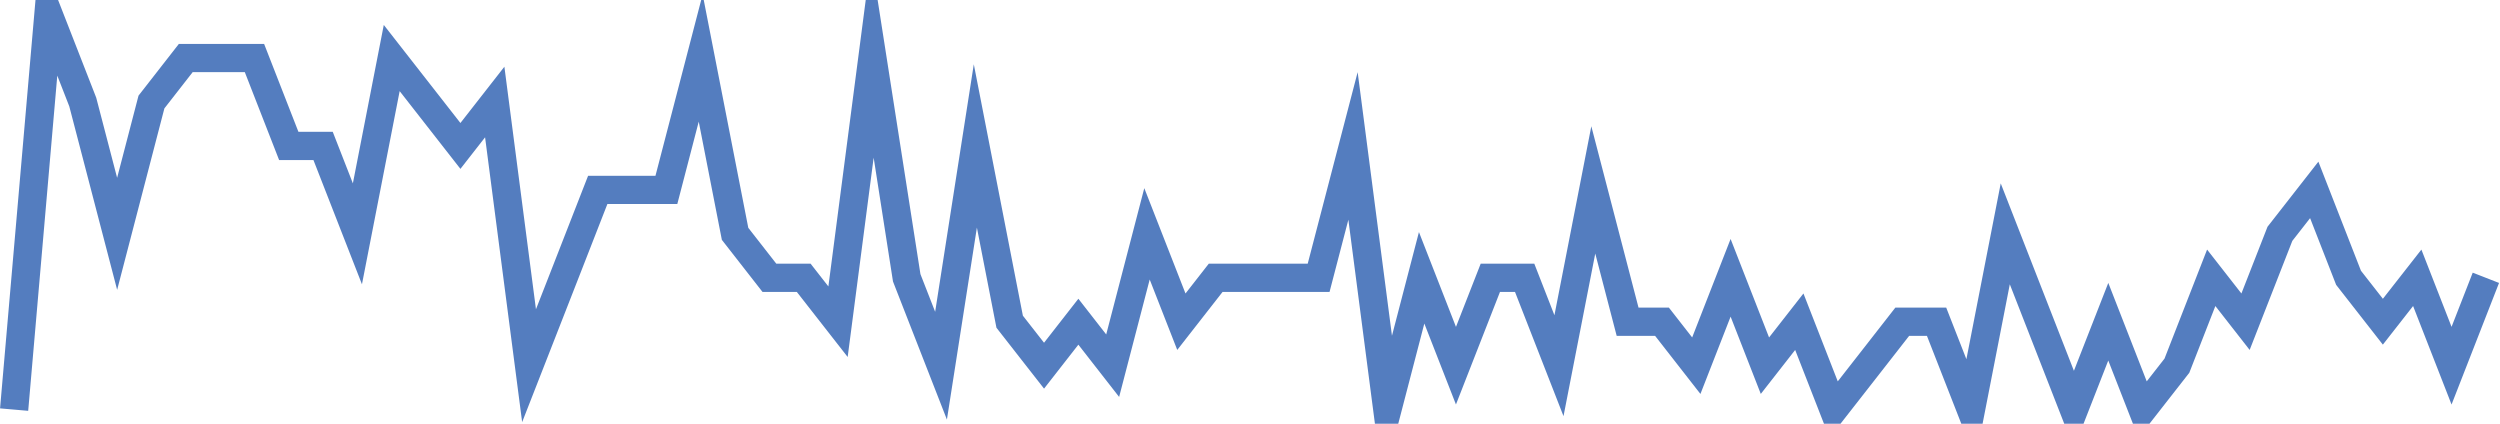 <?xml version="1.0" encoding="UTF-8"?>
<svg xmlns="http://www.w3.org/2000/svg" xmlns:xlink="http://www.w3.org/1999/xlink" width="177pt" height="30pt" viewBox="0 0 177 30" version="1.1">
<g id="surface3593946">
<path style="fill:none;stroke-width:2;stroke-linecap:butt;stroke-linejoin:miter;stroke:rgb(32.941%,49.02%,74.902%);stroke-opacity:1;stroke-miterlimit:10;" d="M 1 29 L 3.43 1 L 5.859 7.223 L 8.293 16.555 L 10.723 7.223 L 13.152 4.109 L 18.016 4.109 L 20.445 10.332 L 22.875 10.332 L 25.305 16.555 L 27.734 4.109 L 30.168 7.223 L 32.598 10.332 L 35.027 7.223 L 37.457 25.891 L 39.891 19.668 L 42.32 13.445 L 47.18 13.445 L 49.609 4.109 L 52.043 16.555 L 54.473 19.668 L 56.902 19.668 L 59.332 22.777 L 61.766 4.109 L 64.195 19.668 L 66.625 25.891 L 69.055 10.332 L 71.484 22.777 L 73.918 25.891 L 76.348 22.777 L 78.777 25.891 L 81.207 16.555 L 83.641 22.777 L 86.07 19.668 L 93.359 19.668 L 95.793 10.332 L 98.223 29 L 100.652 19.668 L 103.082 25.891 L 105.516 19.668 L 107.945 19.668 L 110.375 25.891 L 112.805 13.445 L 115.234 22.777 L 117.668 22.777 L 120.098 25.891 L 122.527 19.668 L 124.957 25.891 L 127.391 22.777 L 129.82 29 L 132.25 25.891 L 134.68 22.777 L 137.109 22.777 L 139.543 29 L 141.973 16.555 L 146.832 29 L 149.266 22.777 L 151.695 29 L 154.125 25.891 L 156.555 19.668 L 158.984 22.777 L 161.418 16.555 L 163.848 13.445 L 166.277 19.668 L 168.707 22.777 L 171.141 19.668 L 173.57 25.891 L 176 19.668 "/>
</g>
</svg>
